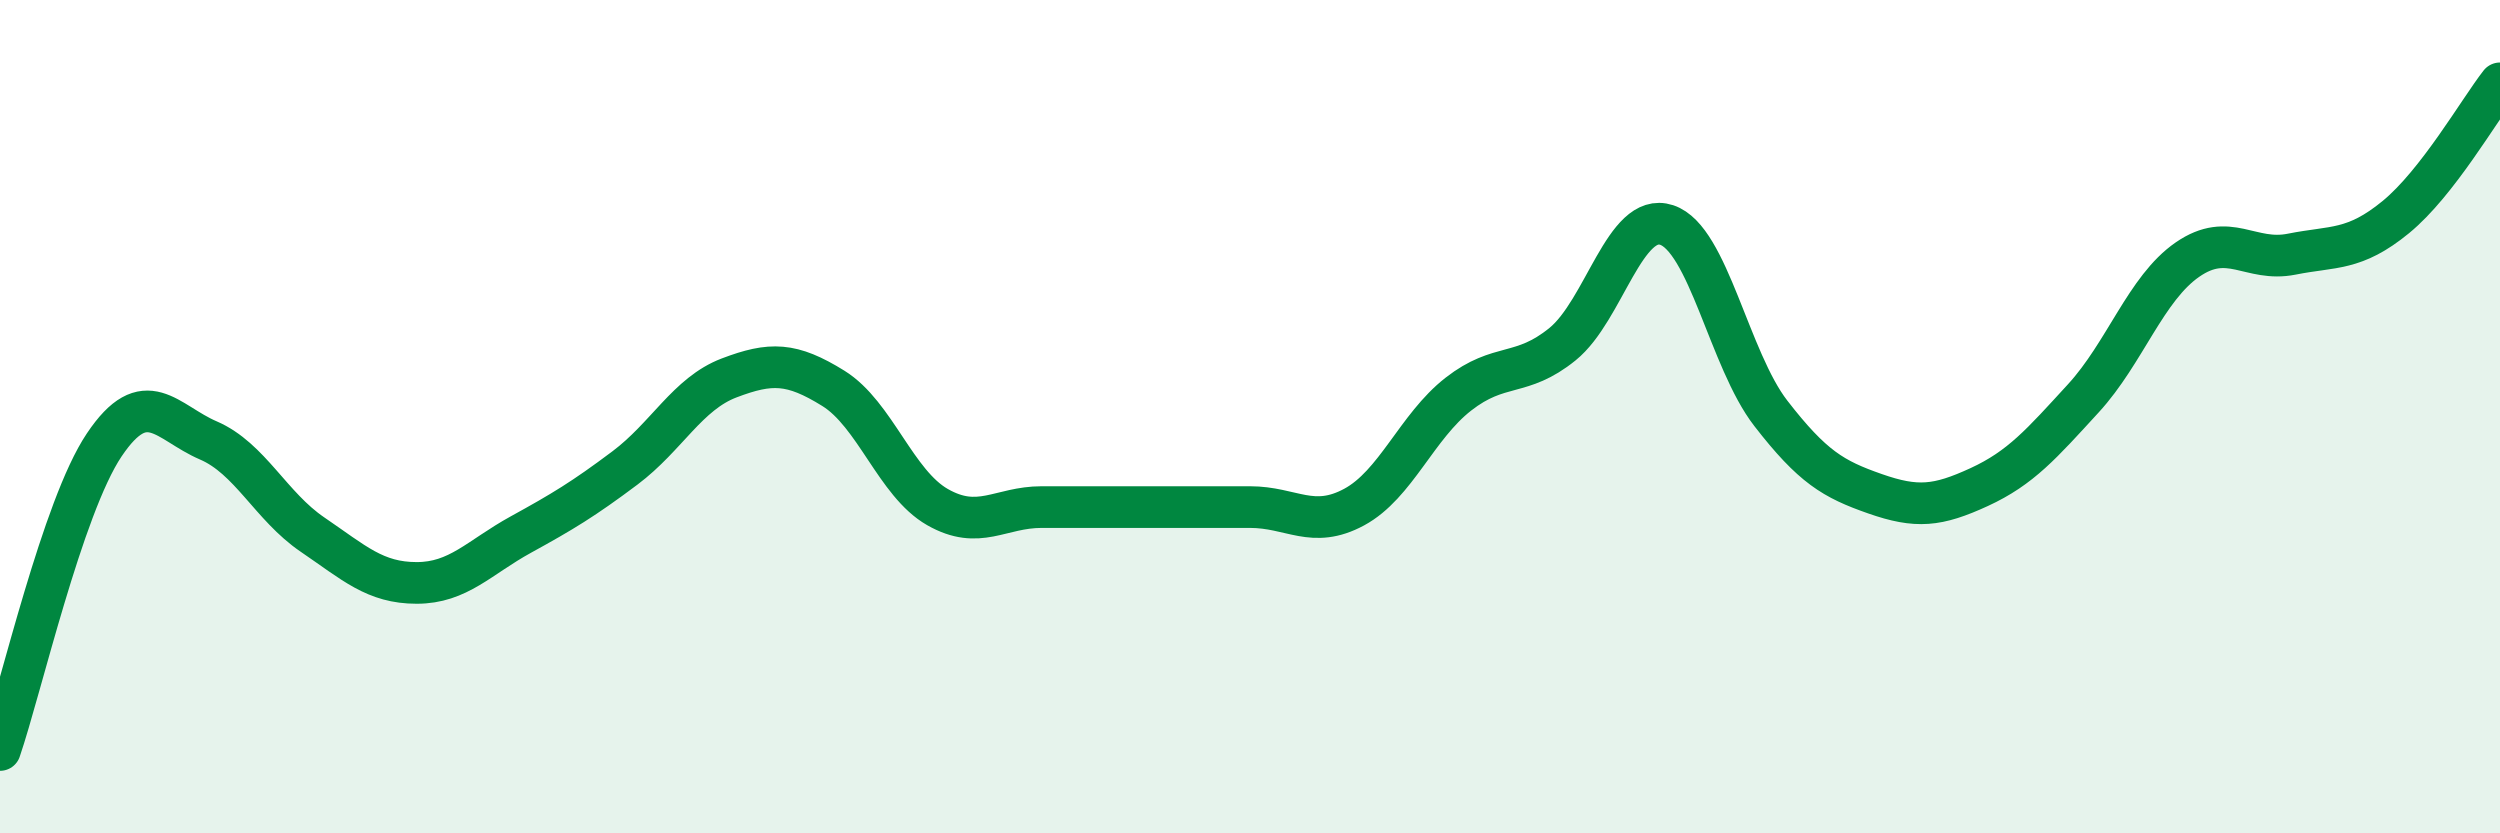 
    <svg width="60" height="20" viewBox="0 0 60 20" xmlns="http://www.w3.org/2000/svg">
      <path
        d="M 0,18 C 0.5,16.54 1.5,12.17 2.5,10.68 C 3.5,9.19 4,10.14 5,10.57 C 6,11 6.5,12.15 7.5,12.83 C 8.5,13.51 9,13.99 10,13.99 C 11,13.99 11.5,13.38 12.5,12.83 C 13.5,12.28 14,11.98 15,11.23 C 16,10.48 16.5,9.45 17.5,9.07 C 18.5,8.69 19,8.7 20,9.32 C 21,9.94 21.5,11.6 22.5,12.17 C 23.5,12.74 24,12.17 25,12.17 C 26,12.17 26.5,12.17 27.5,12.17 C 28.5,12.17 29,12.17 30,12.17 C 31,12.17 31.5,12.71 32.5,12.17 C 33.5,11.63 34,10.24 35,9.46 C 36,8.68 36.5,9.07 37.5,8.26 C 38.5,7.45 39,5.07 40,5.4 C 41,5.73 41.5,8.63 42.5,9.92 C 43.5,11.21 44,11.5 45,11.85 C 46,12.2 46.5,12.15 47.5,11.69 C 48.5,11.23 49,10.65 50,9.56 C 51,8.47 51.5,6.92 52.5,6.23 C 53.5,5.54 54,6.3 55,6.1 C 56,5.9 56.5,6.03 57.5,5.21 C 58.5,4.39 59.5,2.64 60,2L60 20L0 20Z"
        fill="#008740"
        opacity="0.1"
        stroke-linecap="round"
        stroke-linejoin="round"
      />
      <path
        d="M 0,18 C 0.5,16.54 1.5,12.17 2.5,10.68 C 3.5,9.19 4,10.14 5,10.57 C 6,11 6.5,12.15 7.5,12.83 C 8.5,13.51 9,13.99 10,13.99 C 11,13.99 11.5,13.38 12.5,12.83 C 13.5,12.28 14,11.98 15,11.23 C 16,10.48 16.5,9.45 17.5,9.07 C 18.5,8.69 19,8.7 20,9.32 C 21,9.94 21.5,11.6 22.5,12.17 C 23.5,12.74 24,12.17 25,12.17 C 26,12.17 26.5,12.17 27.5,12.17 C 28.5,12.17 29,12.17 30,12.17 C 31,12.17 31.5,12.71 32.5,12.17 C 33.5,11.63 34,10.24 35,9.46 C 36,8.68 36.5,9.07 37.5,8.26 C 38.5,7.45 39,5.07 40,5.4 C 41,5.73 41.5,8.63 42.5,9.92 C 43.5,11.21 44,11.5 45,11.85 C 46,12.2 46.5,12.15 47.5,11.69 C 48.5,11.23 49,10.65 50,9.56 C 51,8.47 51.5,6.92 52.5,6.23 C 53.5,5.54 54,6.3 55,6.1 C 56,5.9 56.5,6.03 57.5,5.21 C 58.5,4.39 59.5,2.64 60,2"
        stroke="#008740"
        stroke-width="1"
        fill="none"
        stroke-linecap="round"
        stroke-linejoin="round"
      />
    </svg>
  
